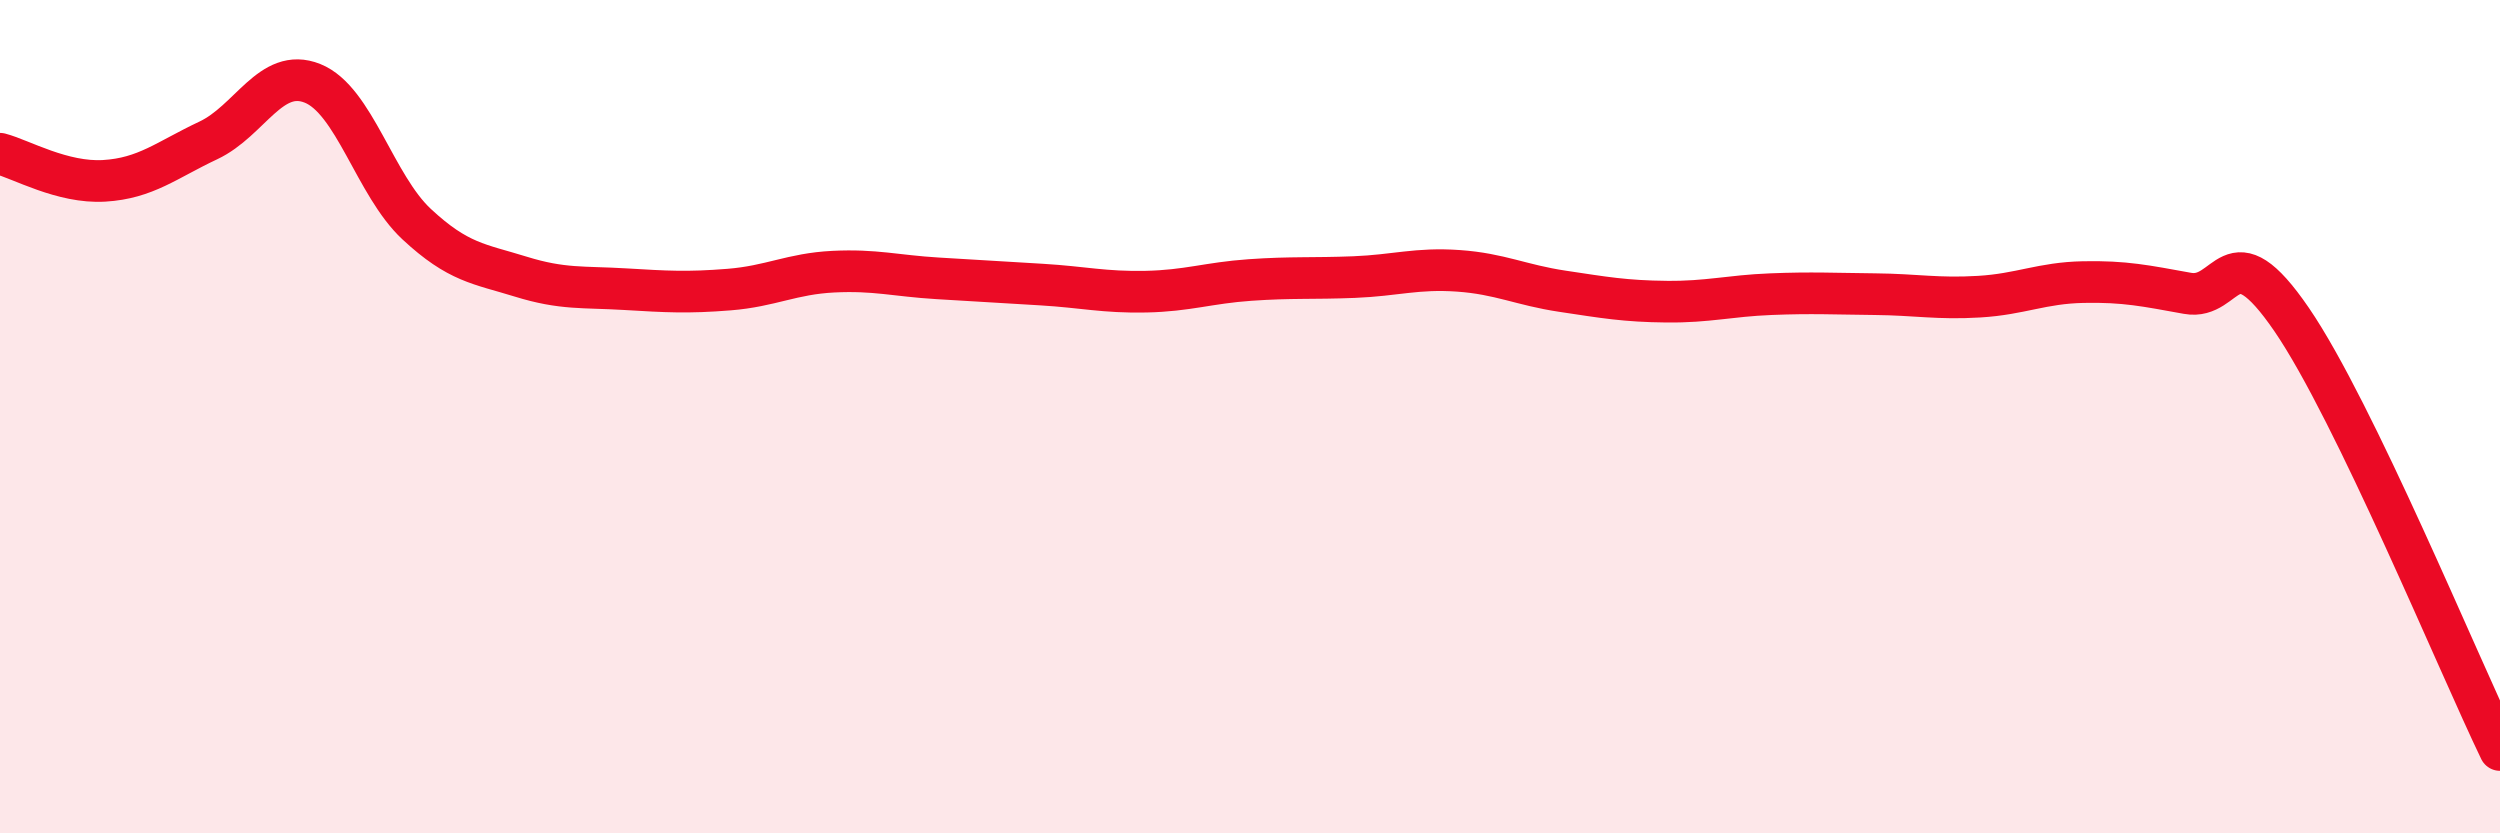 
    <svg width="60" height="20" viewBox="0 0 60 20" xmlns="http://www.w3.org/2000/svg">
      <path
        d="M 0,3.69 C 0.5,3.82 1.5,4.4 2.5,4.34 C 3.5,4.28 4,3.84 5,3.37 C 6,2.9 6.5,1.6 7.5,2 C 8.5,2.4 9,4.45 10,5.38 C 11,6.31 11.5,6.33 12.5,6.64 C 13.5,6.95 14,6.88 15,6.94 C 16,7 16.5,7.03 17.5,6.95 C 18.5,6.87 19,6.57 20,6.52 C 21,6.47 21.5,6.62 22.5,6.68 C 23.5,6.74 24,6.77 25,6.83 C 26,6.89 26.5,7.02 27.5,7 C 28.5,6.98 29,6.79 30,6.72 C 31,6.65 31.5,6.69 32.5,6.65 C 33.5,6.61 34,6.43 35,6.5 C 36,6.57 36.5,6.84 37.5,6.99 C 38.5,7.14 39,7.23 40,7.24 C 41,7.25 41.5,7.1 42.5,7.06 C 43.5,7.02 44,7.05 45,7.06 C 46,7.07 46.5,7.18 47.5,7.12 C 48.5,7.06 49,6.79 50,6.77 C 51,6.75 51.5,6.86 52.5,7.04 C 53.5,7.22 53.5,5.48 55,7.67 C 56.5,9.86 59,15.93 60,18L60 20L0 20Z"
        fill="#EB0A25"
        opacity="0.1"
        stroke-linecap="round"
        stroke-linejoin="round"
      />
      <path
        d="M 0,3.69 C 0.5,3.82 1.5,4.4 2.5,4.34 C 3.5,4.28 4,3.84 5,3.37 C 6,2.9 6.5,1.6 7.5,2 C 8.5,2.4 9,4.45 10,5.38 C 11,6.31 11.5,6.33 12.5,6.64 C 13.5,6.95 14,6.88 15,6.94 C 16,7 16.5,7.03 17.5,6.95 C 18.5,6.87 19,6.57 20,6.52 C 21,6.47 21.5,6.62 22.5,6.68 C 23.5,6.74 24,6.77 25,6.83 C 26,6.89 26.5,7.02 27.5,7 C 28.5,6.98 29,6.79 30,6.72 C 31,6.65 31.5,6.69 32.5,6.65 C 33.5,6.61 34,6.43 35,6.5 C 36,6.57 36.5,6.84 37.5,6.99 C 38.5,7.14 39,7.23 40,7.24 C 41,7.25 41.5,7.1 42.5,7.06 C 43.5,7.02 44,7.05 45,7.06 C 46,7.07 46.5,7.18 47.5,7.12 C 48.5,7.06 49,6.79 50,6.77 C 51,6.75 51.5,6.86 52.5,7.04 C 53.5,7.22 53.5,5.48 55,7.67 C 56.5,9.86 59,15.93 60,18"
        stroke="#EB0A25"
        stroke-width="1"
        fill="none"
        stroke-linecap="round"
        stroke-linejoin="round"
      />
    </svg>
  